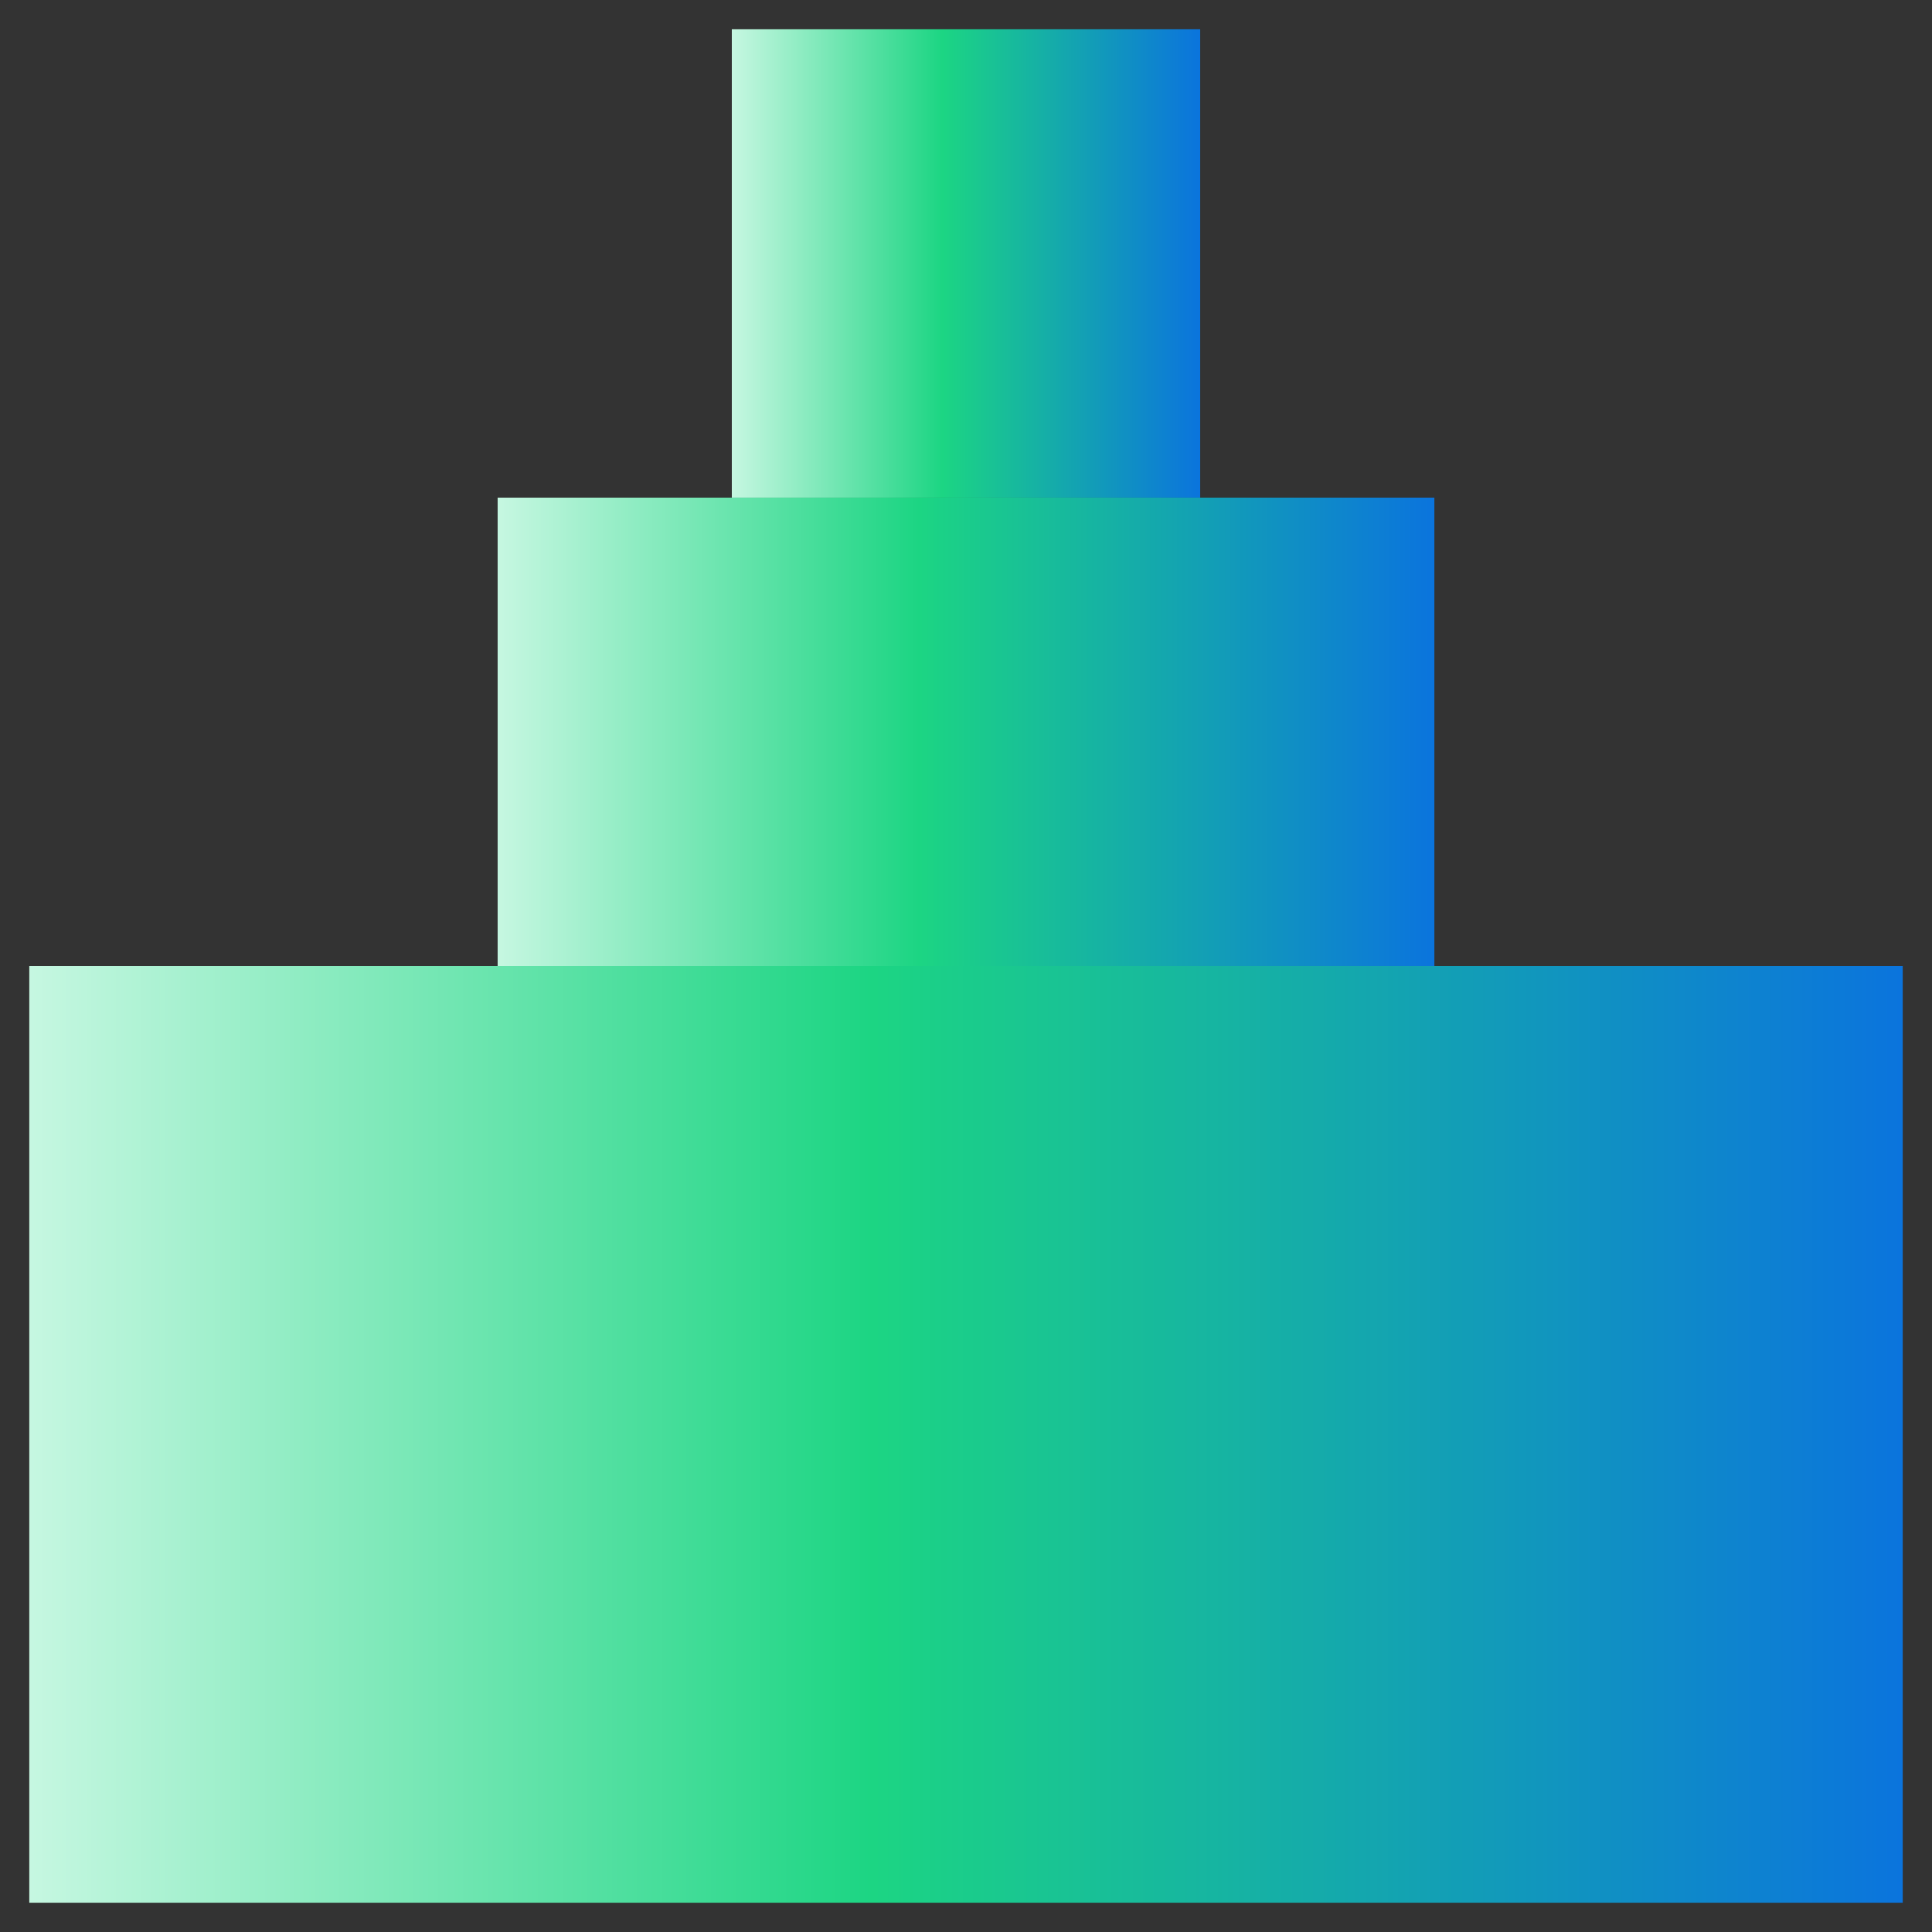 <?xml version="1.0" encoding="UTF-8"?><svg id="Layer_1" xmlns="http://www.w3.org/2000/svg" xmlns:xlink="http://www.w3.org/1999/xlink" viewBox="0 0 66 66"><rect x="0" y="0" width="66" height="66" fill="#333333" stroke="none"/><defs><linearGradient id="linear-gradient" x1="-419" y1="-103" x2="-403" y2="-103" gradientTransform="translate(444 112)" gradientUnits="userSpaceOnUse"><stop offset="0" stop-color="#c6f7e1"/><stop offset=".45" stop-color="#1cd583"/><stop offset="1" stop-color="#0b74dd"/></linearGradient><linearGradient id="linear-gradient-2" x1="1" y1="49" x2="65" y2="49" gradientTransform="matrix(1, 0, 0, 1, 0, 0)" xlink:href="#linear-gradient"/><linearGradient id="linear-gradient-3" x1="17" y1="25" x2="49" y2="25" gradientTransform="matrix(1, 0, 0, 1, 0, 0)" xlink:href="#linear-gradient"/></defs><rect x="25" y="1" width="16" height="16" fill="url(#linear-gradient)"/><rect x="1" y="33" width="64" height="32" fill="url(#linear-gradient-2)"/><rect x="17" y="17" width="32" height="16" fill="url(#linear-gradient-3)"/></svg>